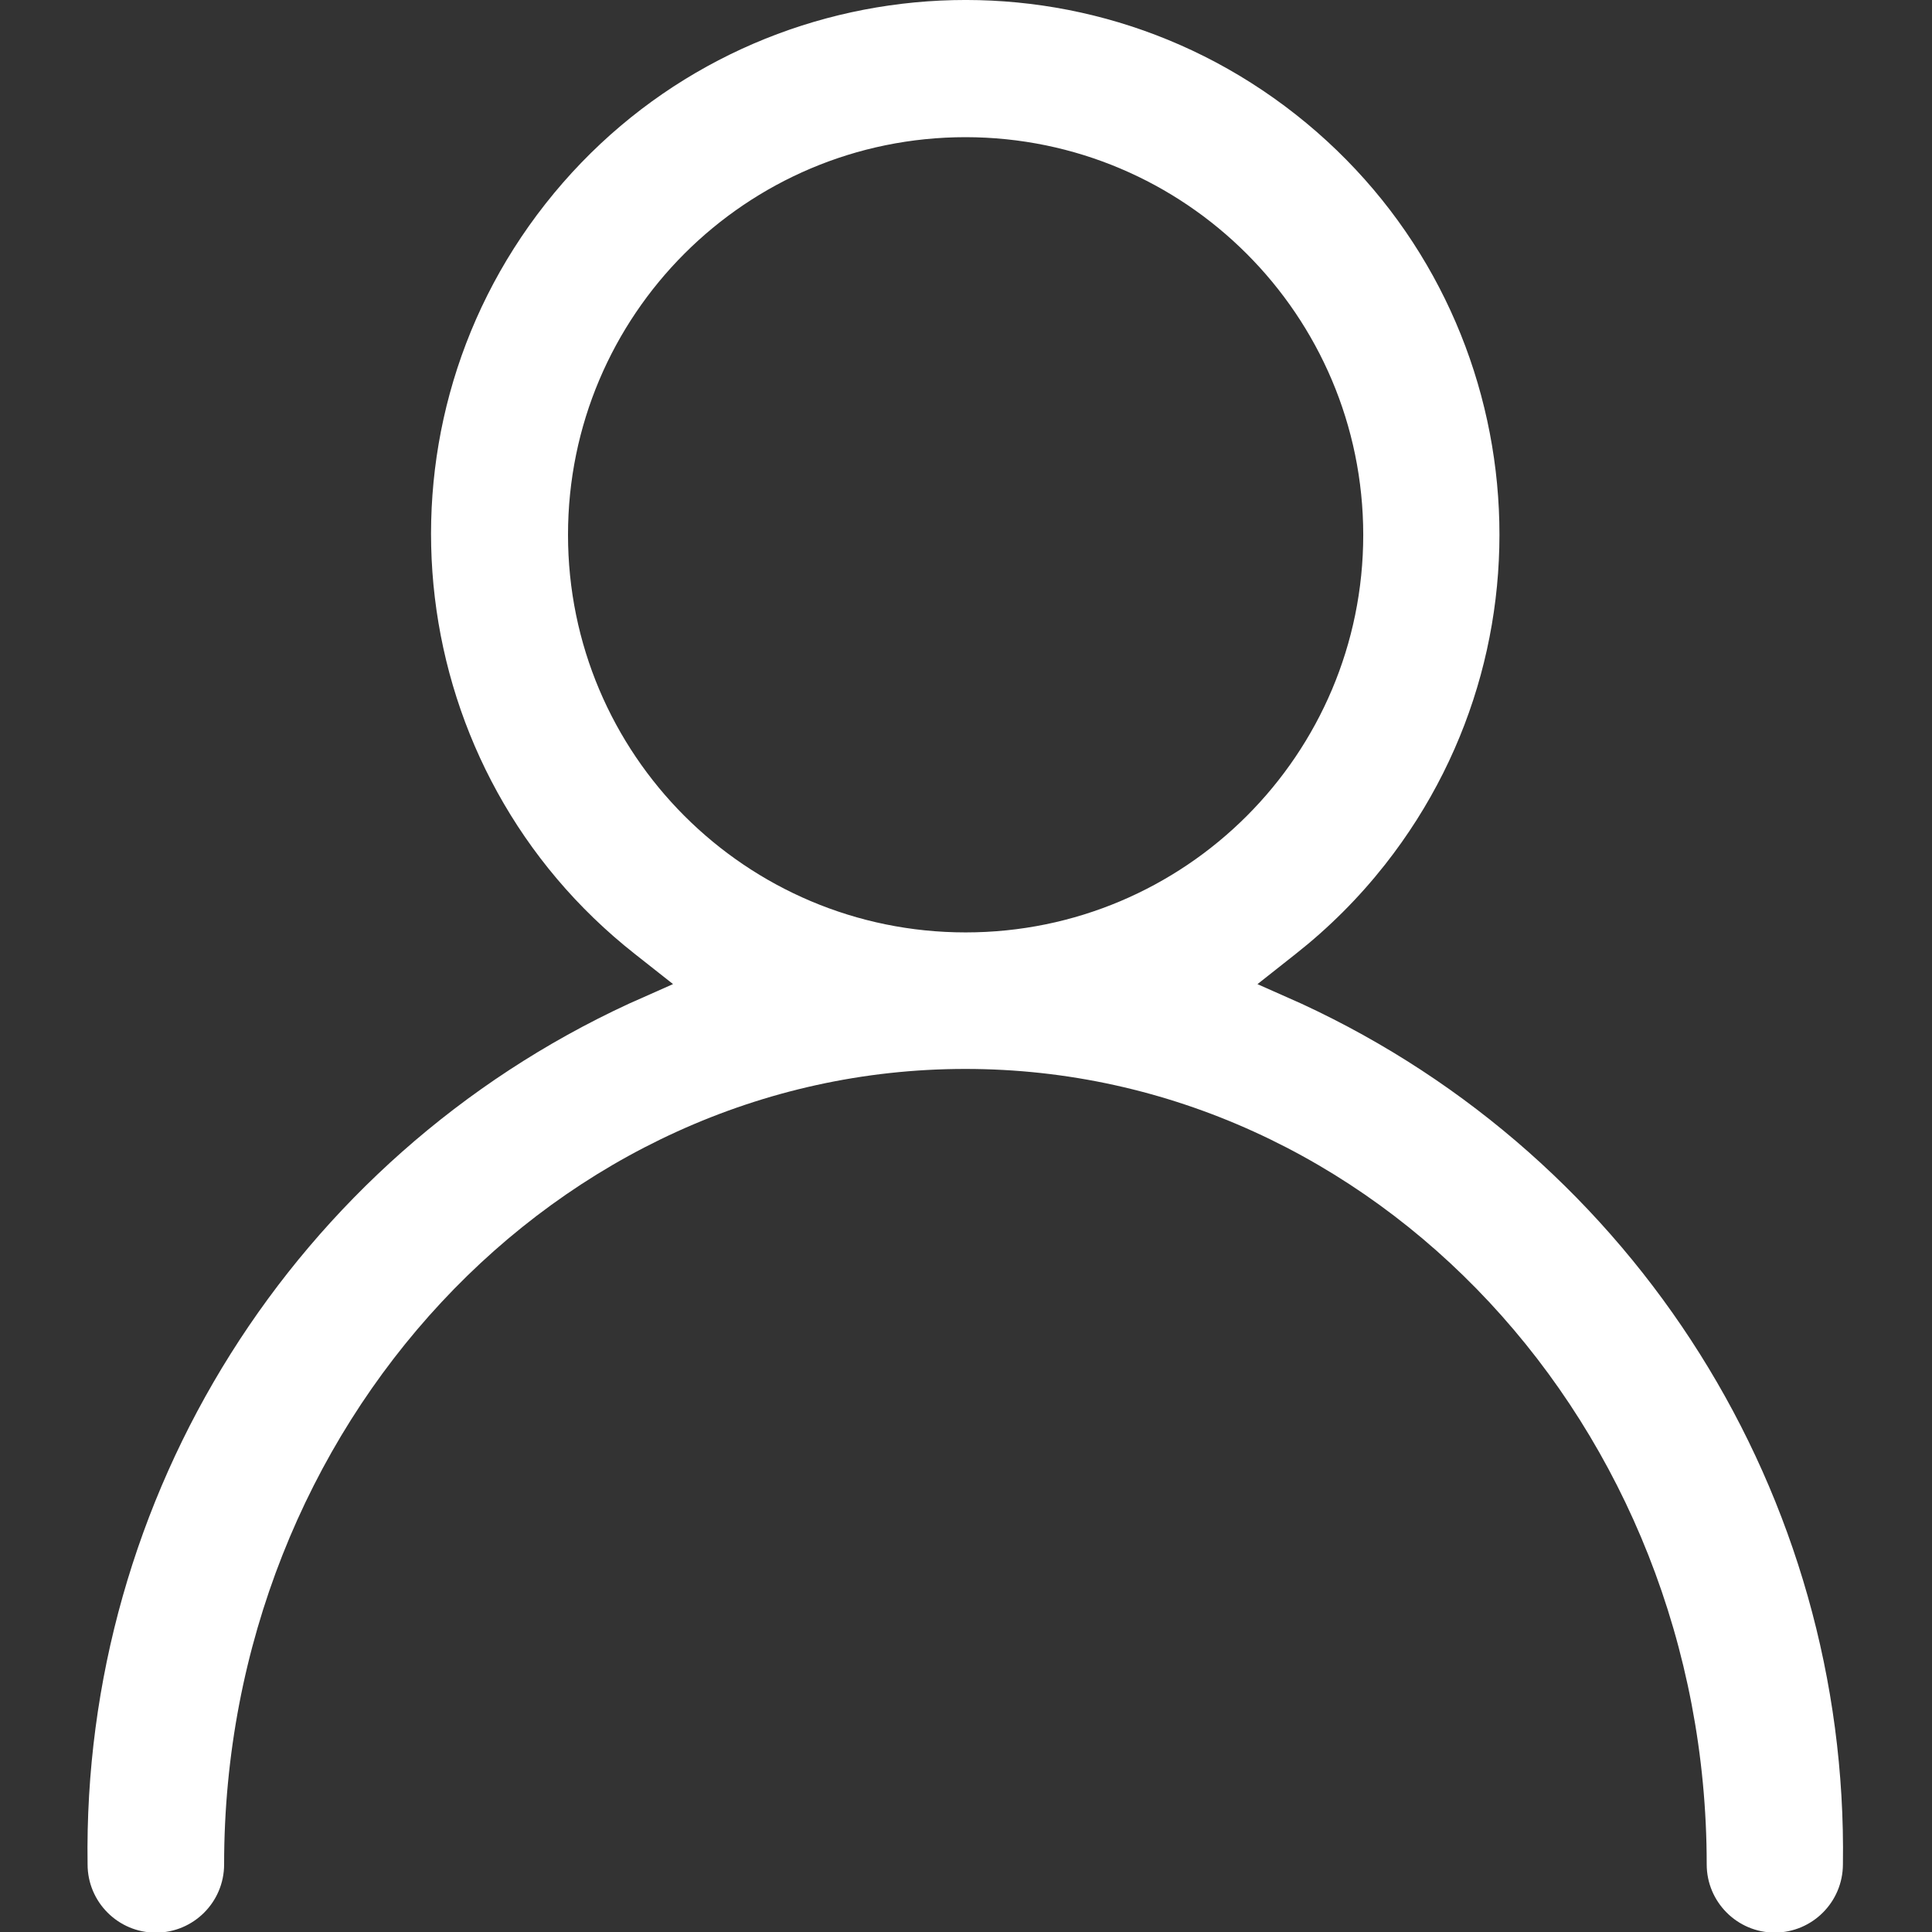 <?xml version="1.0" encoding="UTF-8"?>
<svg id="_レイヤー_1" data-name=" レイヤー 1" xmlns="http://www.w3.org/2000/svg" viewBox="0 0 36 36">
  <rect x="0" y="0" width="36" height="36" fill="#333333" stroke="none"/>
  <path id="_パス_9724" data-name=" パス 9724" d="M33.073,36.011c-.702,0-1.271-.57-1.271-1.271,0-8.172-6.197-14.822-13.813-14.822s-13.813,6.649-13.813,14.822c0,.703-.57,1.272-1.272,1.272s-1.272-.57-1.272-1.272c-.103-6.868,3.849-13.153,10.083-16.036l.826-.367-.71-.56c-4.32-3.399-5.067-9.658-1.668-13.978,3.399-4.32,9.658-5.067,13.978-1.668s5.067,9.658,1.668,13.978c-.488.62-1.048,1.18-1.668,1.668l-.71.561.826.367c6.234,2.884,10.186,9.168,10.083,16.036-.002.7-.568,1.267-1.268,1.27M17.993,2.556c-4.092,0-7.409,3.317-7.409,7.409s3.317,7.409,7.409,7.409,7.409-3.317,7.409-7.409h0c-.004-4.09-3.319-7.405-7.409-7.409" fill="#fff"/>
</svg>